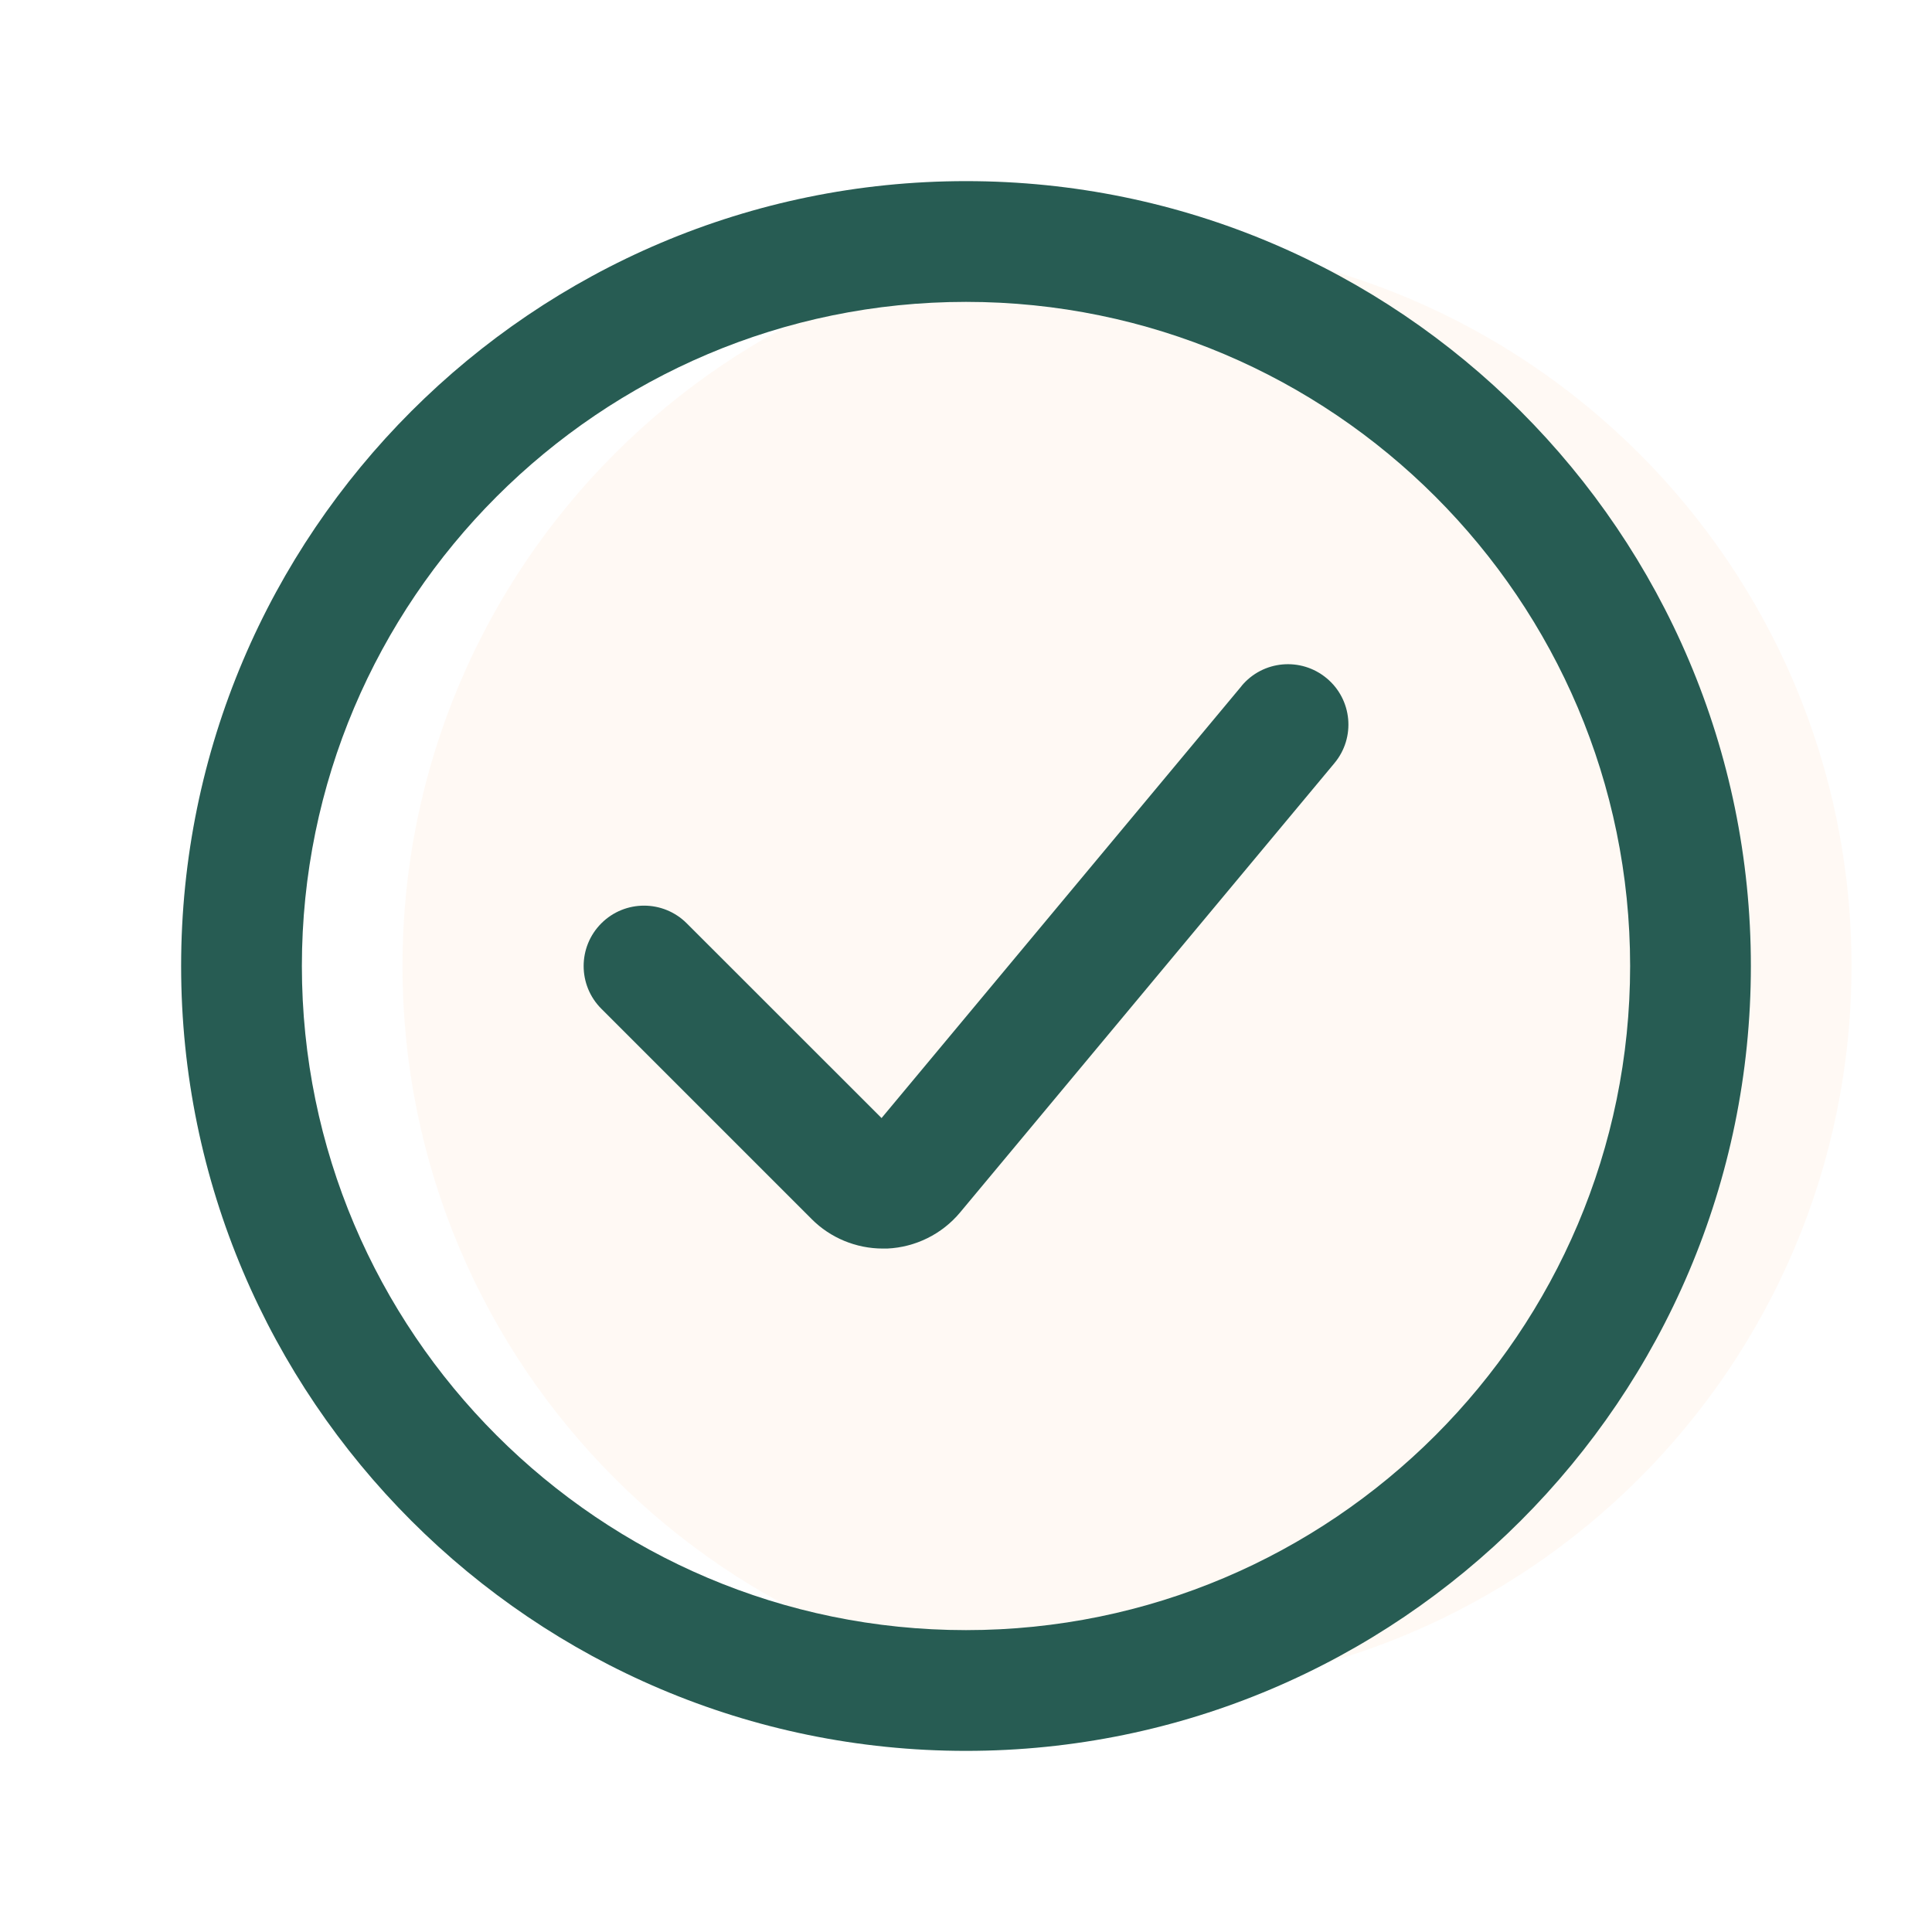 <svg xmlns="http://www.w3.org/2000/svg" fill="none" viewBox="0 0 24 24" height="24" width="24">
<path fill-opacity="0.05" fill="#F57E22" d="M14 21C18.971 21 23 16.971 23 12C23 7.029 18.971 3 14 3C9.029 3 5 7.029 5 12C5 16.971 9.029 21 14 21Z"></path>
<path fill="#275C53" d="M12 2.25C6.624 2.25 2.25 6.624 2.25 12C2.25 17.376 6.624 21.75 12 21.75C17.376 21.75 21.75 17.376 21.75 12C21.75 6.624 17.376 2.25 12 2.25ZM12 20.25C7.451 20.25 3.75 16.549 3.75 12C3.75 7.451 7.451 3.75 12 3.75C16.549 3.75 20.25 7.451 20.25 12C20.25 16.549 16.549 20.25 12 20.25Z"></path>
<path fill="#275C53" d="M15.425 8.52L10.951 13.889L8.531 11.47C8.238 11.177 7.763 11.177 7.47 11.47C7.177 11.763 7.177 12.238 7.47 12.531L10.082 15.143C10.315 15.378 10.636 15.51 10.967 15.51H11.021C11.372 15.494 11.702 15.331 11.927 15.061L16.576 9.481C16.842 9.163 16.799 8.69 16.48 8.425C16.161 8.16 15.689 8.202 15.423 8.521L15.425 8.52Z"></path>
</svg>
